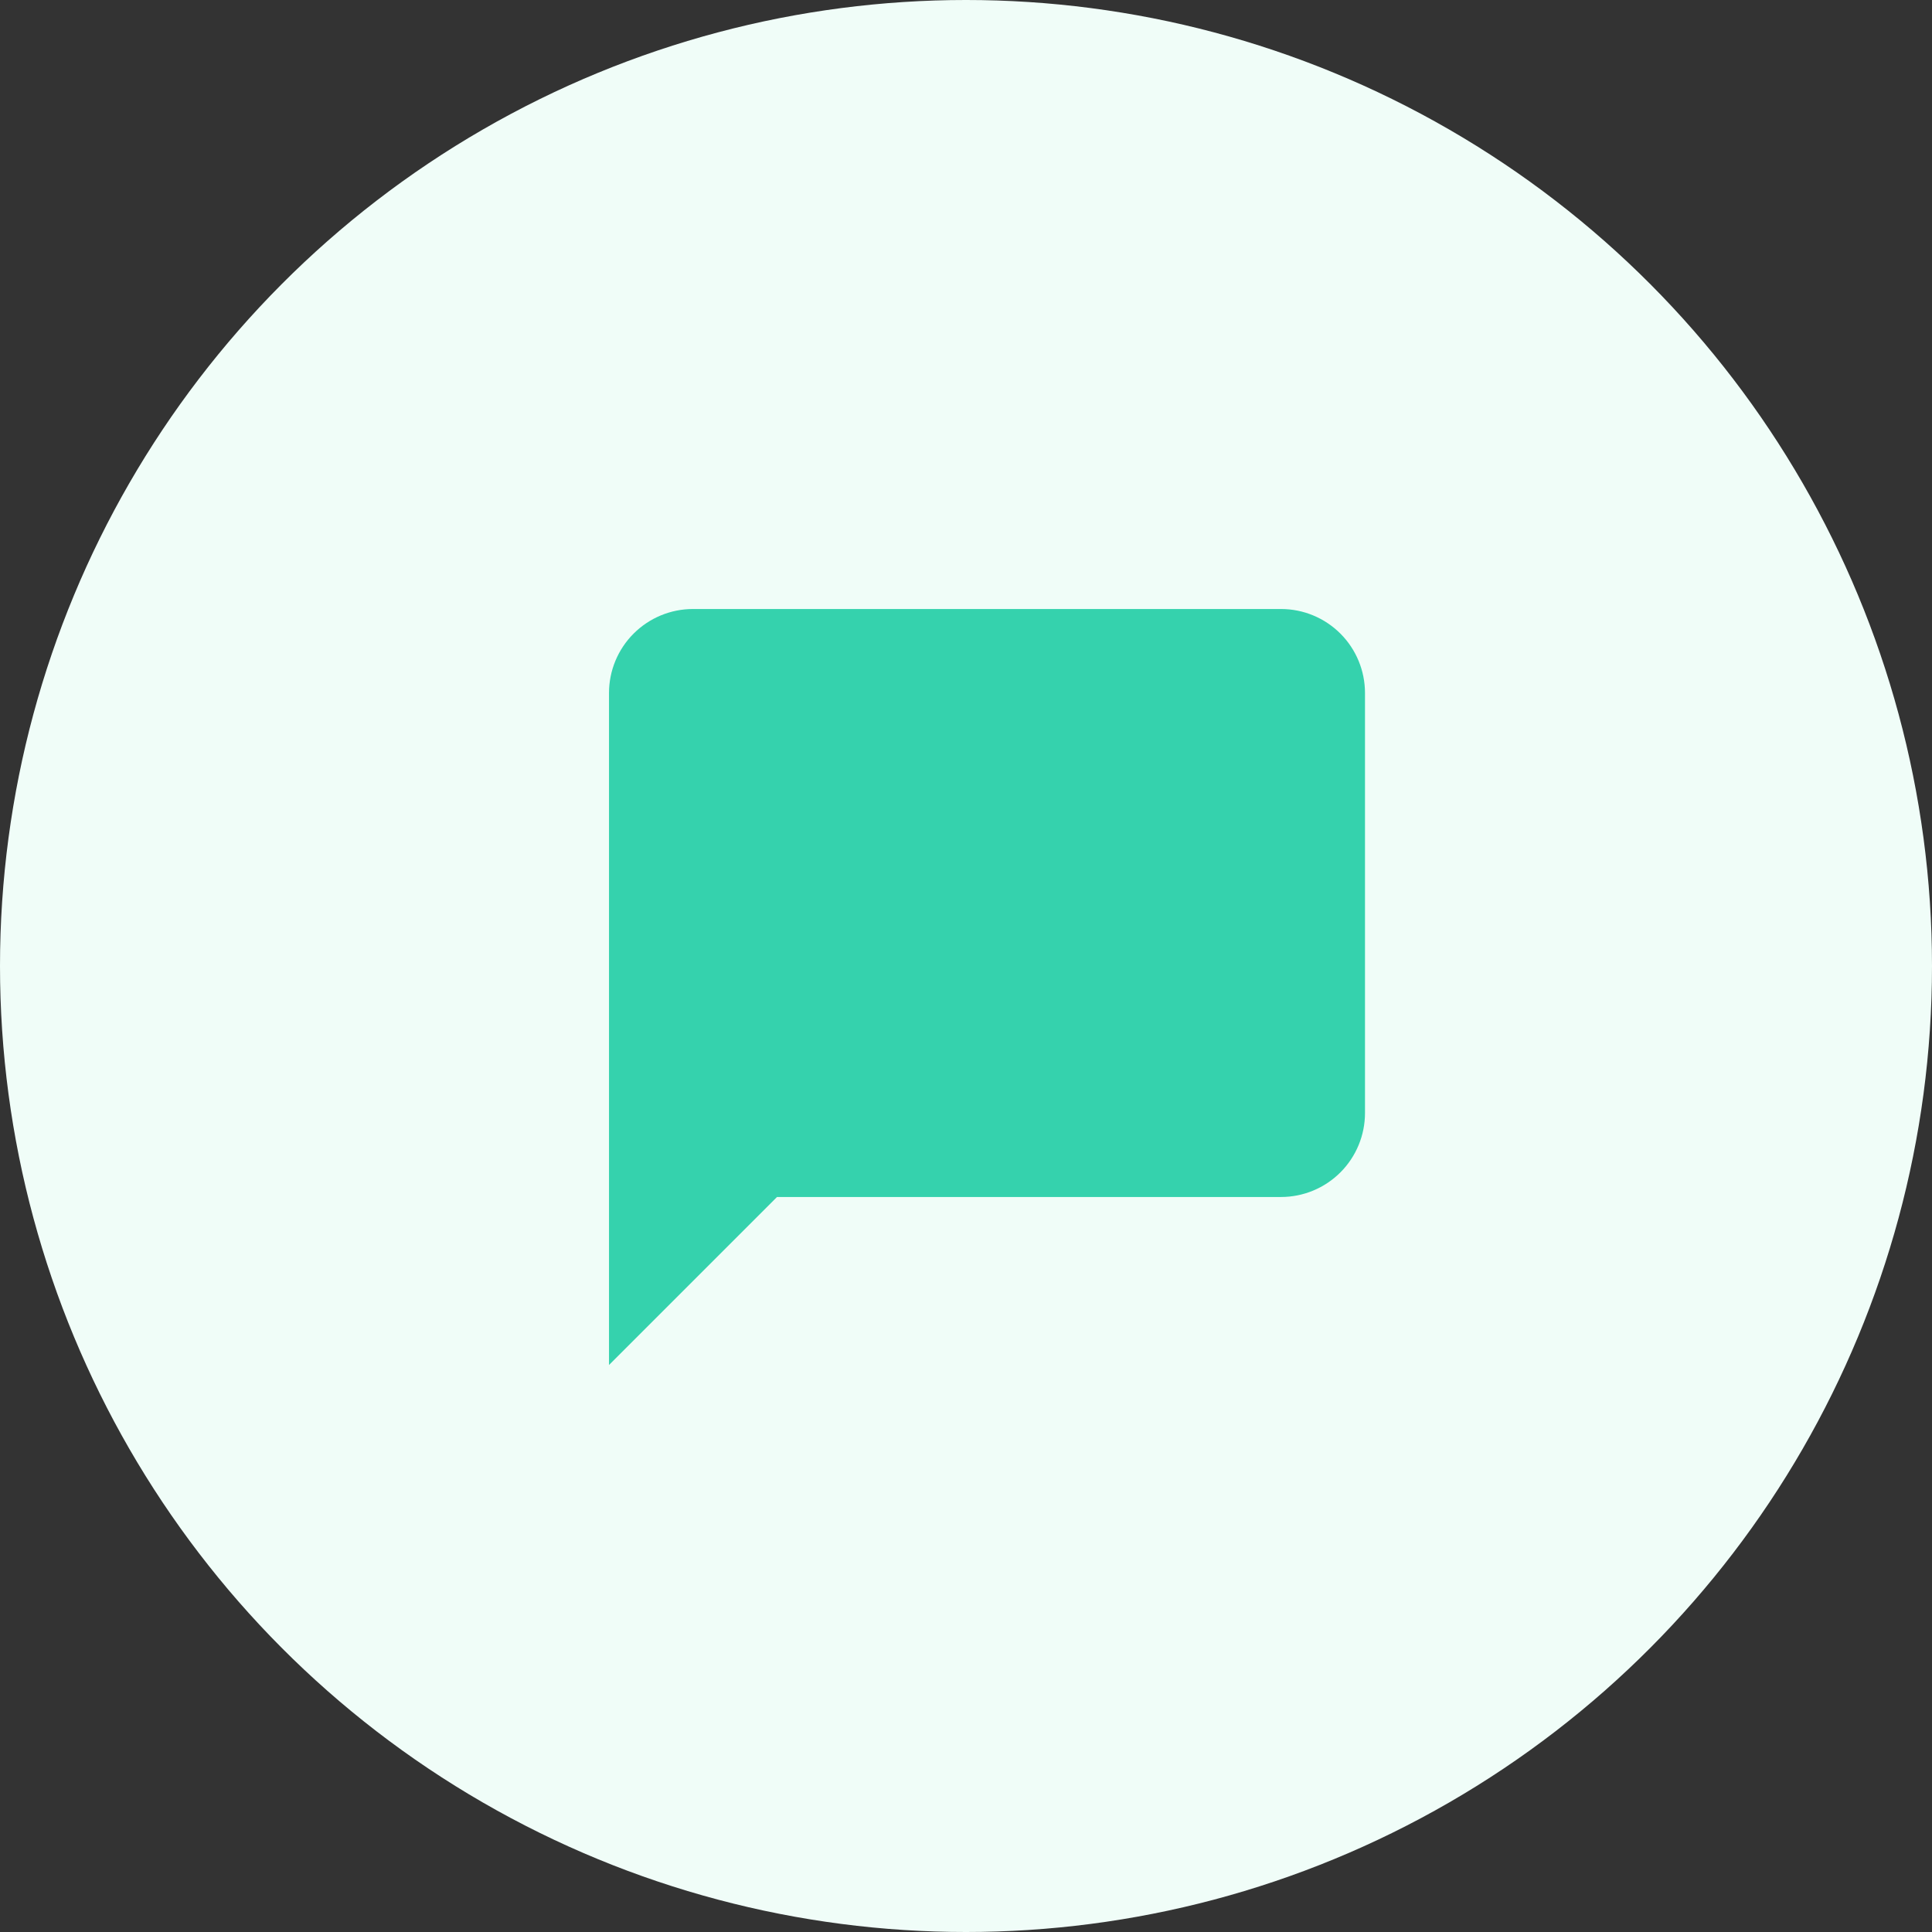 <svg width="110" height="110" viewBox="0 0 110 110" fill="none" xmlns="http://www.w3.org/2000/svg">
<rect x="0" y="0" width="110" height="110" fill="#333333" stroke="none"/>
<circle cx="55" cy="55" r="55" fill="#F0FDF8"/>
<path d="M77.717 63.37C77.717 64.638 77.213 65.854 76.317 66.751C75.42 67.648 74.203 68.152 72.935 68.152H44.239L34.674 77.717V39.456C34.674 38.188 35.178 36.971 36.075 36.075C36.972 35.178 38.188 34.674 39.456 34.674H72.935C74.203 34.674 75.42 35.178 76.317 36.075C77.213 36.971 77.717 38.188 77.717 39.456V63.37Z" fill="#35D2AD"/>
</svg>
